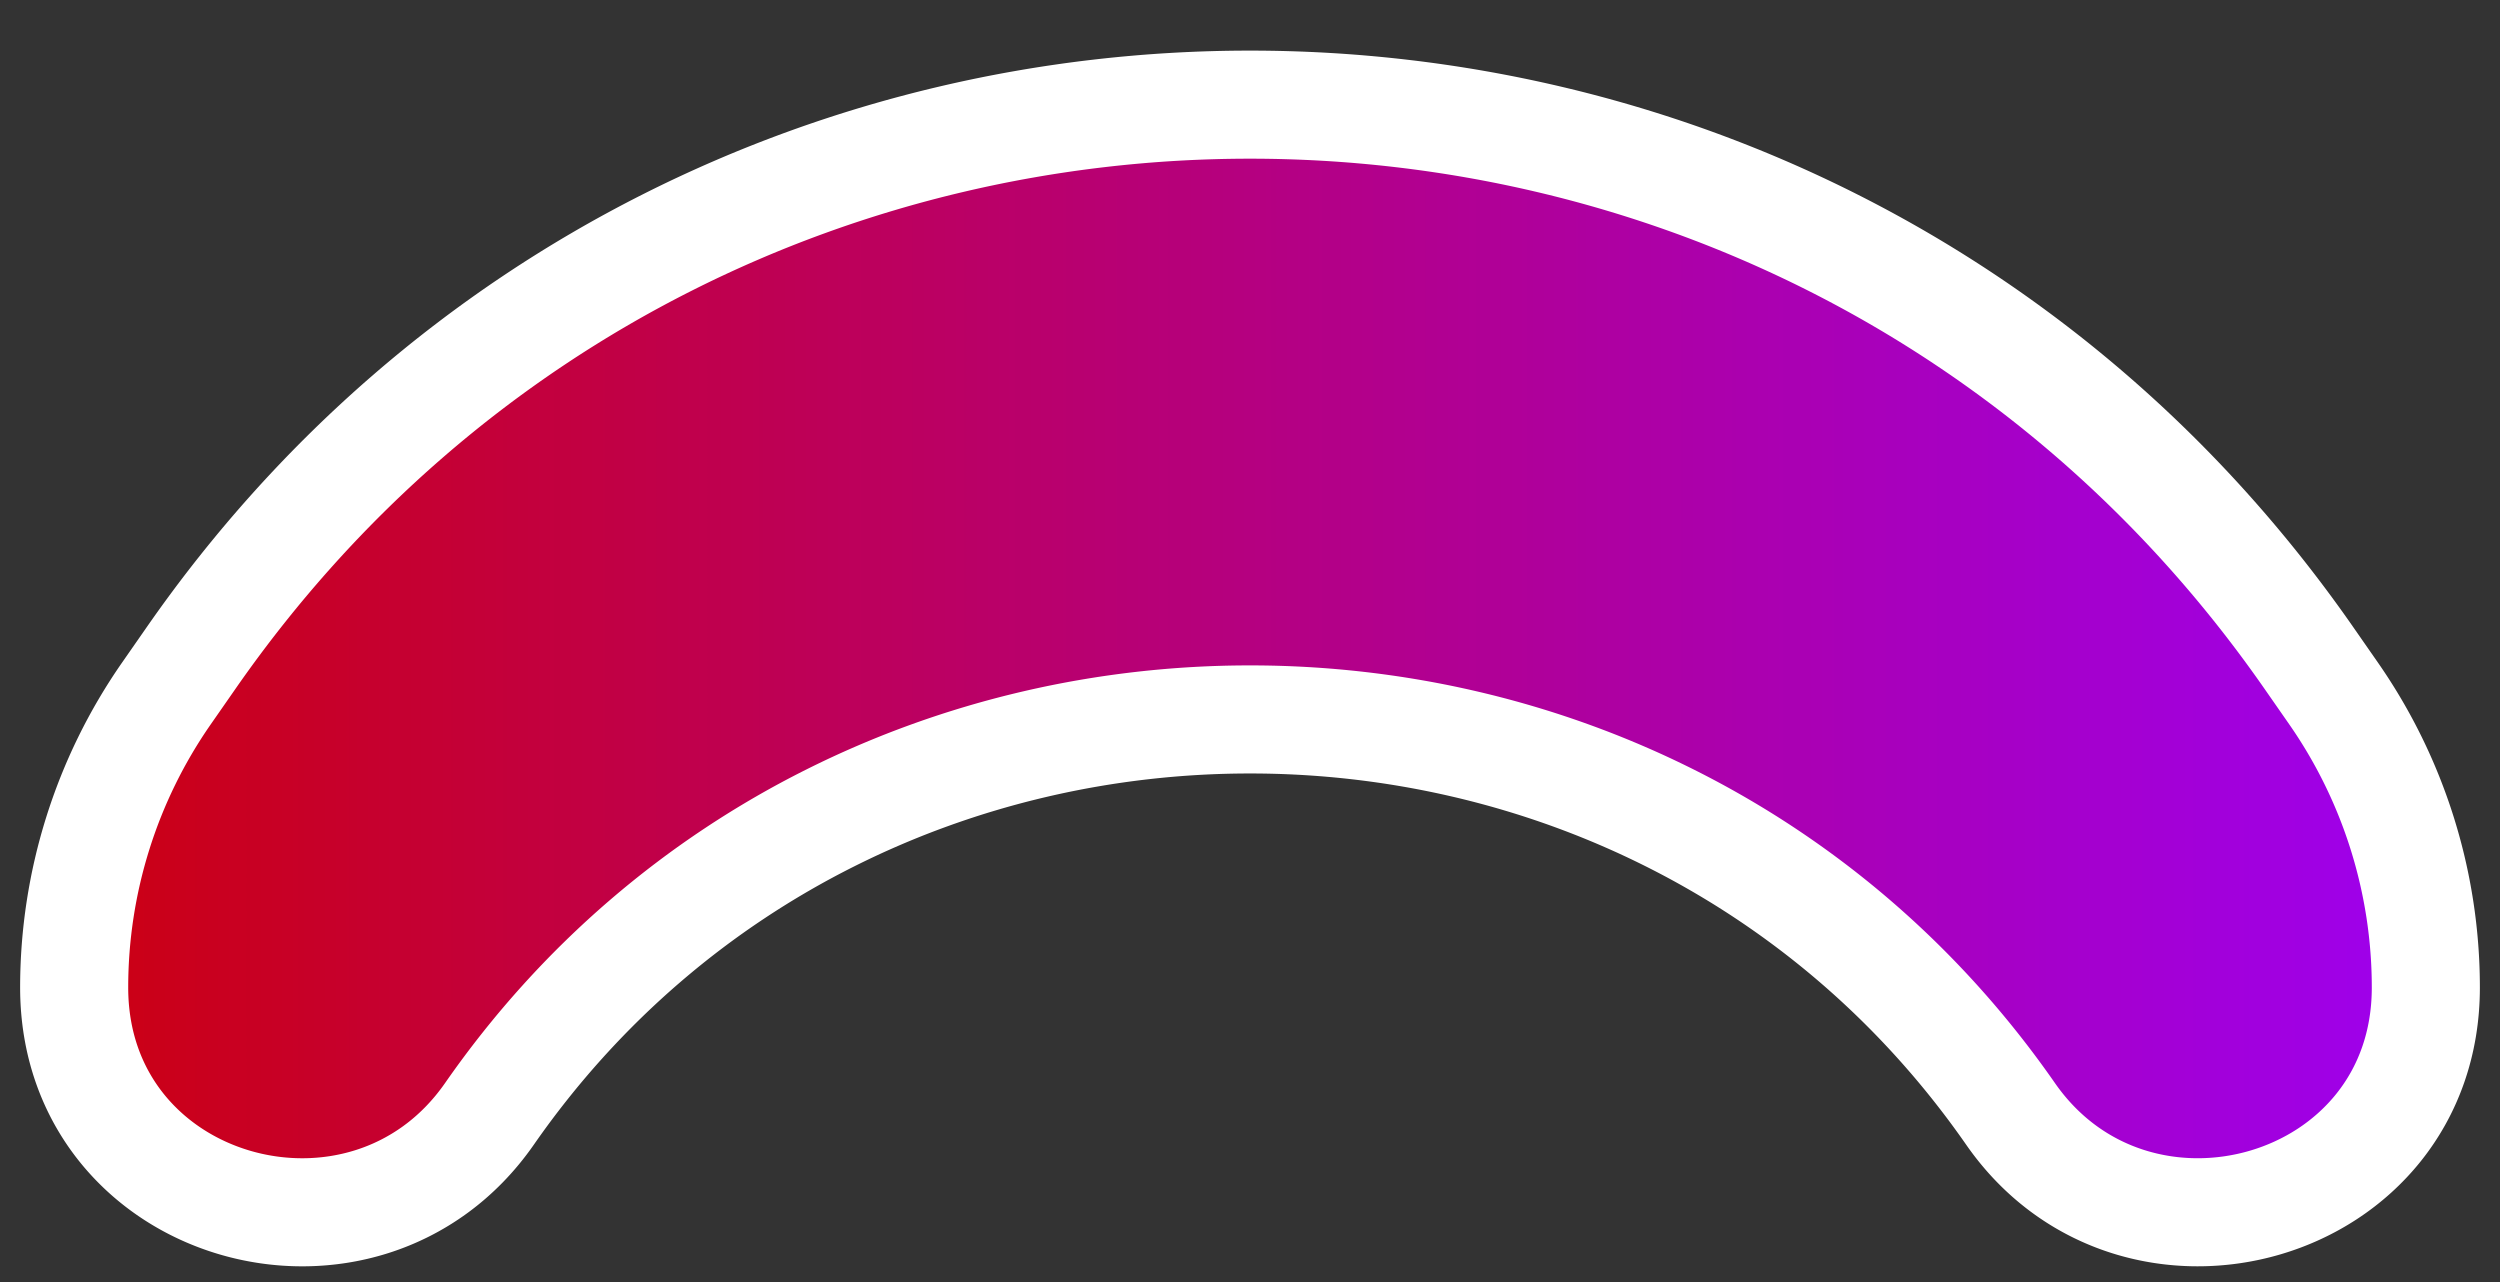<svg xmlns="http://www.w3.org/2000/svg" width="39" height="20" fill="none"><rect width="100%" height="100%" fill="#333333" stroke="none"/><path fill="url(#a)" stroke="#fff" stroke-linecap="round" stroke-linejoin="round" stroke-width="1.686" d="m2.983 10.262-.387.556a8.032 8.032 0 0 0-1.439 4.587c0 3.514 4.527 4.776 6.478 1.972 5.709-8.205 18.022-8.205 23.73 0 1.951 2.803 6.478 1.542 6.478-1.972a8.03 8.03 0 0 0-1.439-4.587l-.387-.556c-8.006-11.506-25.028-11.506-33.034 0Z"/><defs><linearGradient id="a" x1="37" x2="-1.341" y1="17.588" y2="17.588" gradientUnits="userSpaceOnUse"><stop stop-color="#9F00E9"/><stop offset="1" stop-color="#CF0003"/></linearGradient></defs></svg>